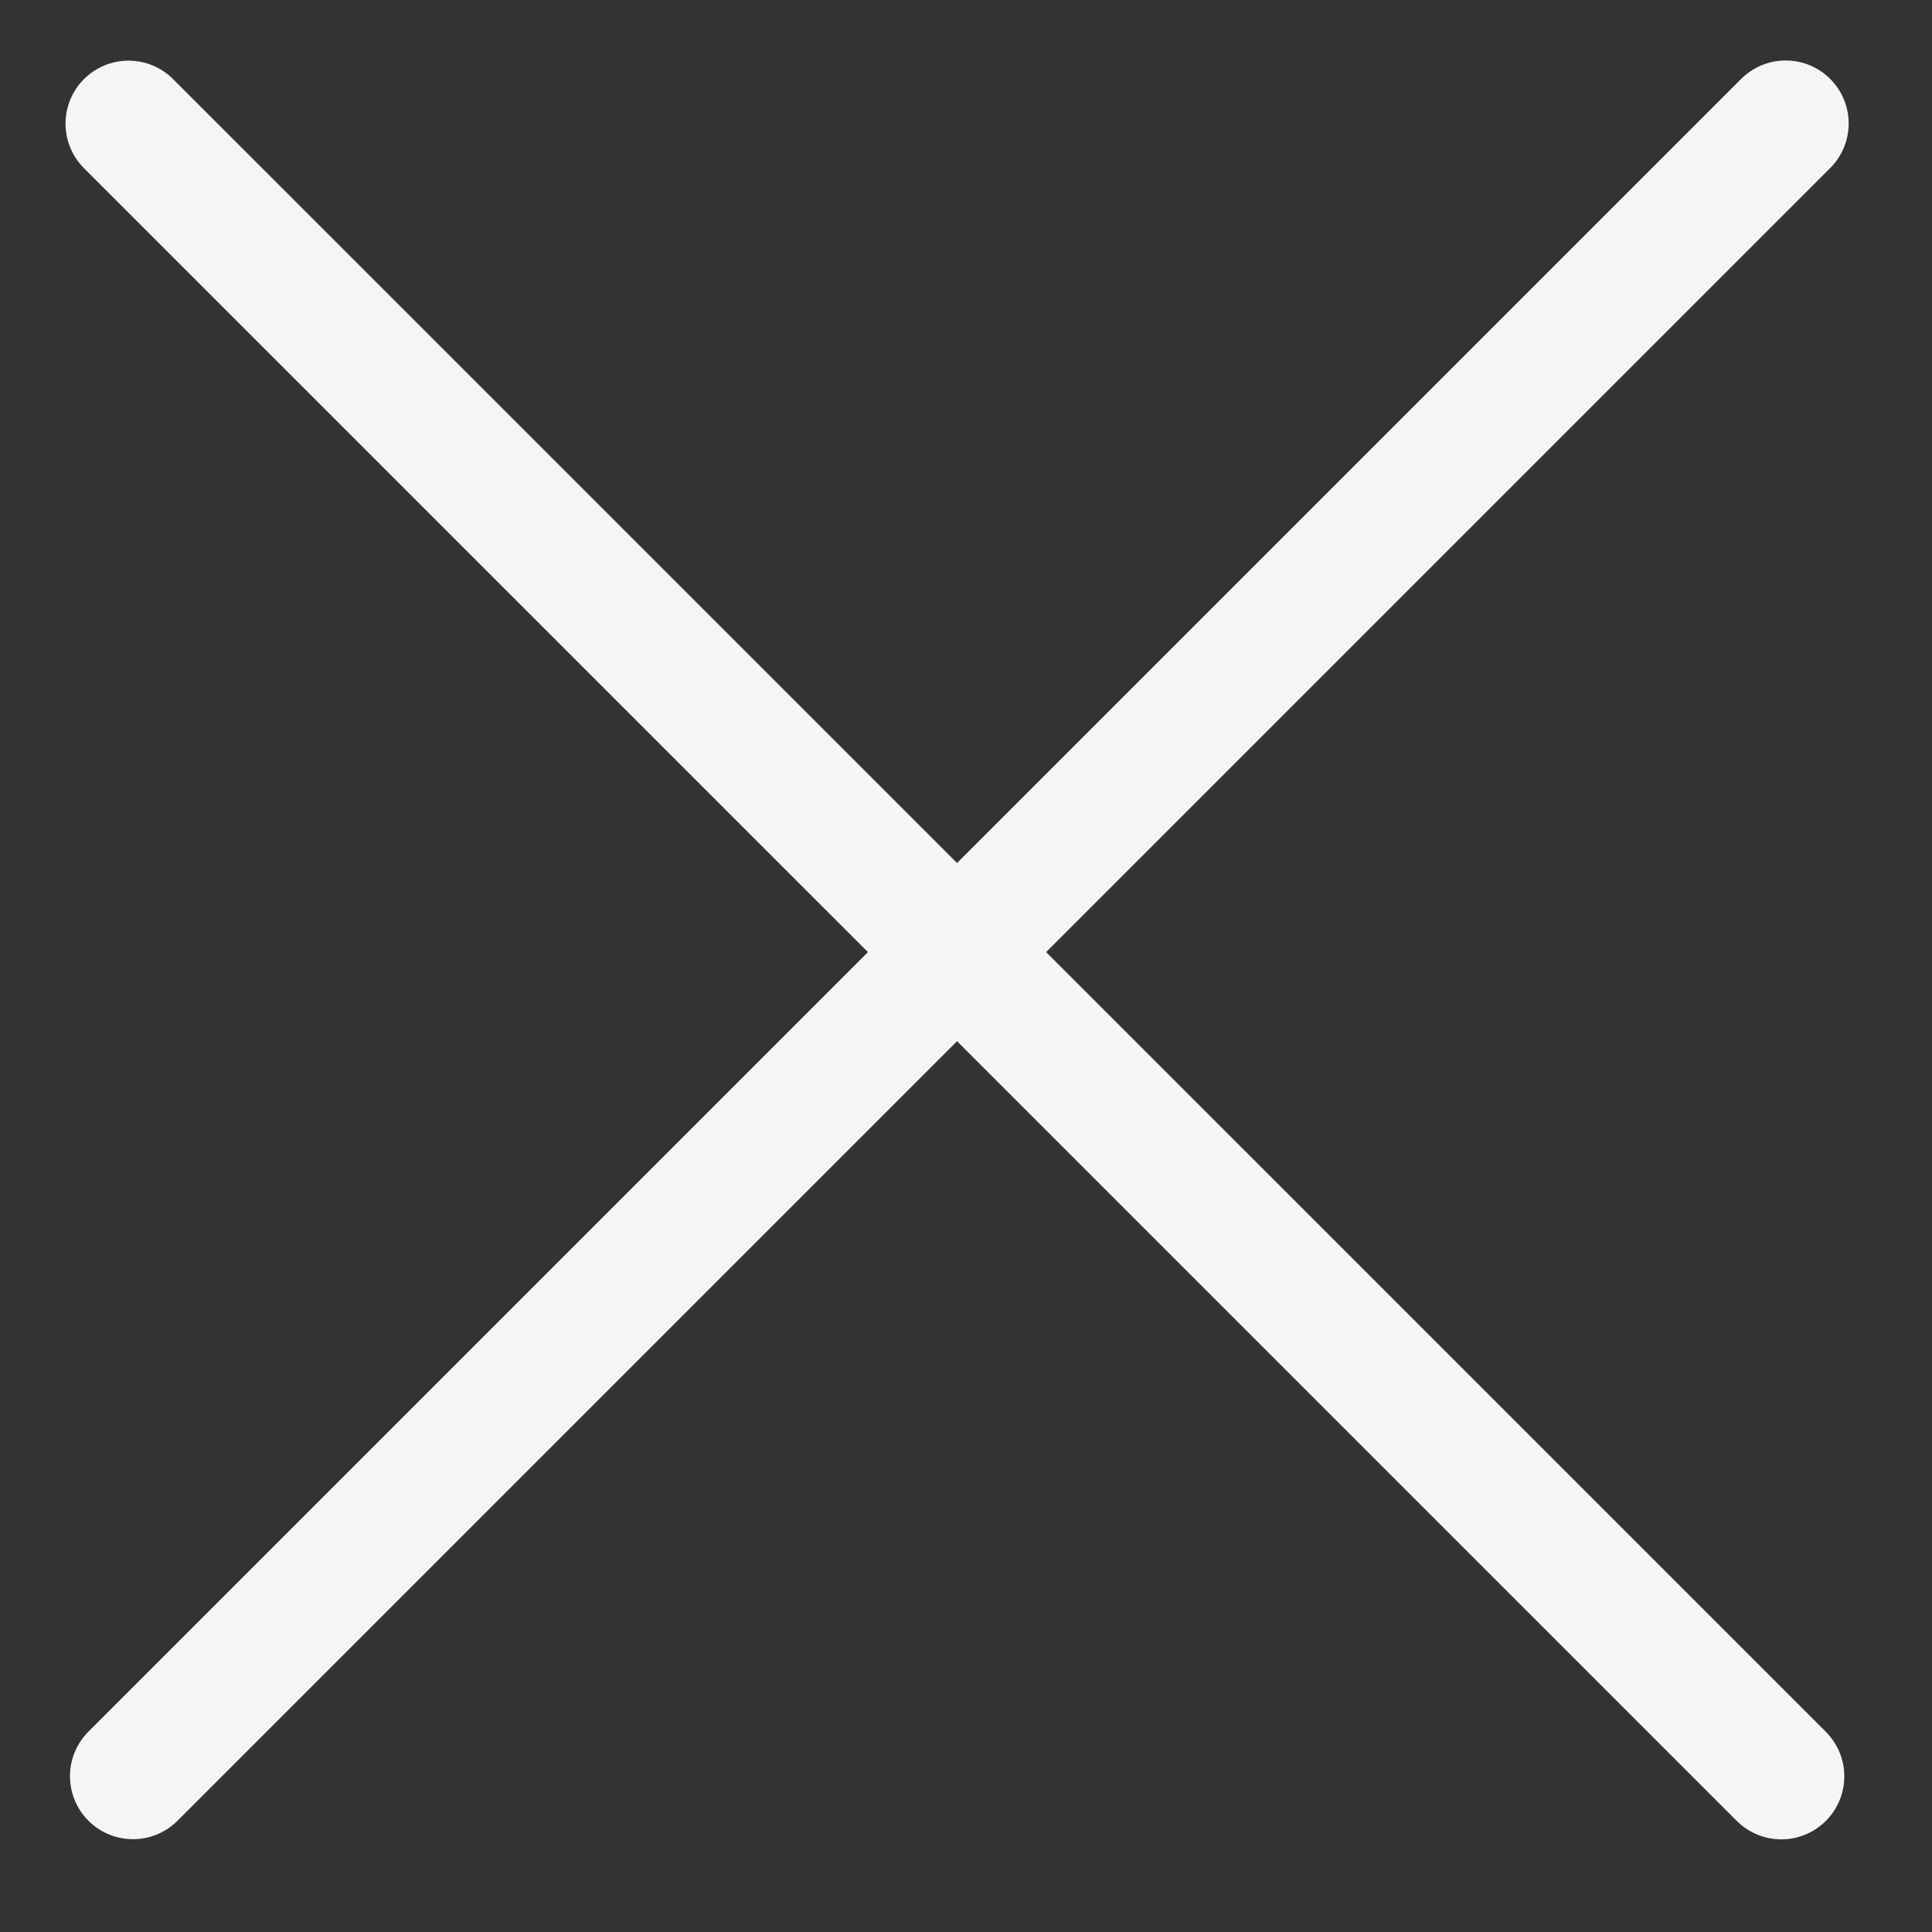 <?xml version="1.0" encoding="UTF-8"?> <svg xmlns="http://www.w3.org/2000/svg" width="23" height="23" viewBox="0 0 23 23" fill="none"><rect x="0" y="0" width="23" height="23" fill="#333333" stroke="none"/><path d="M1.53 1.472L21.206 21.147" stroke="#F5F5F5" stroke-width="1.5" stroke-linecap="round"></path><path d="M1.583 21.145L21.258 1.47" stroke="#F5F5F5" stroke-width="1.5" stroke-linecap="round"></path></svg> 
